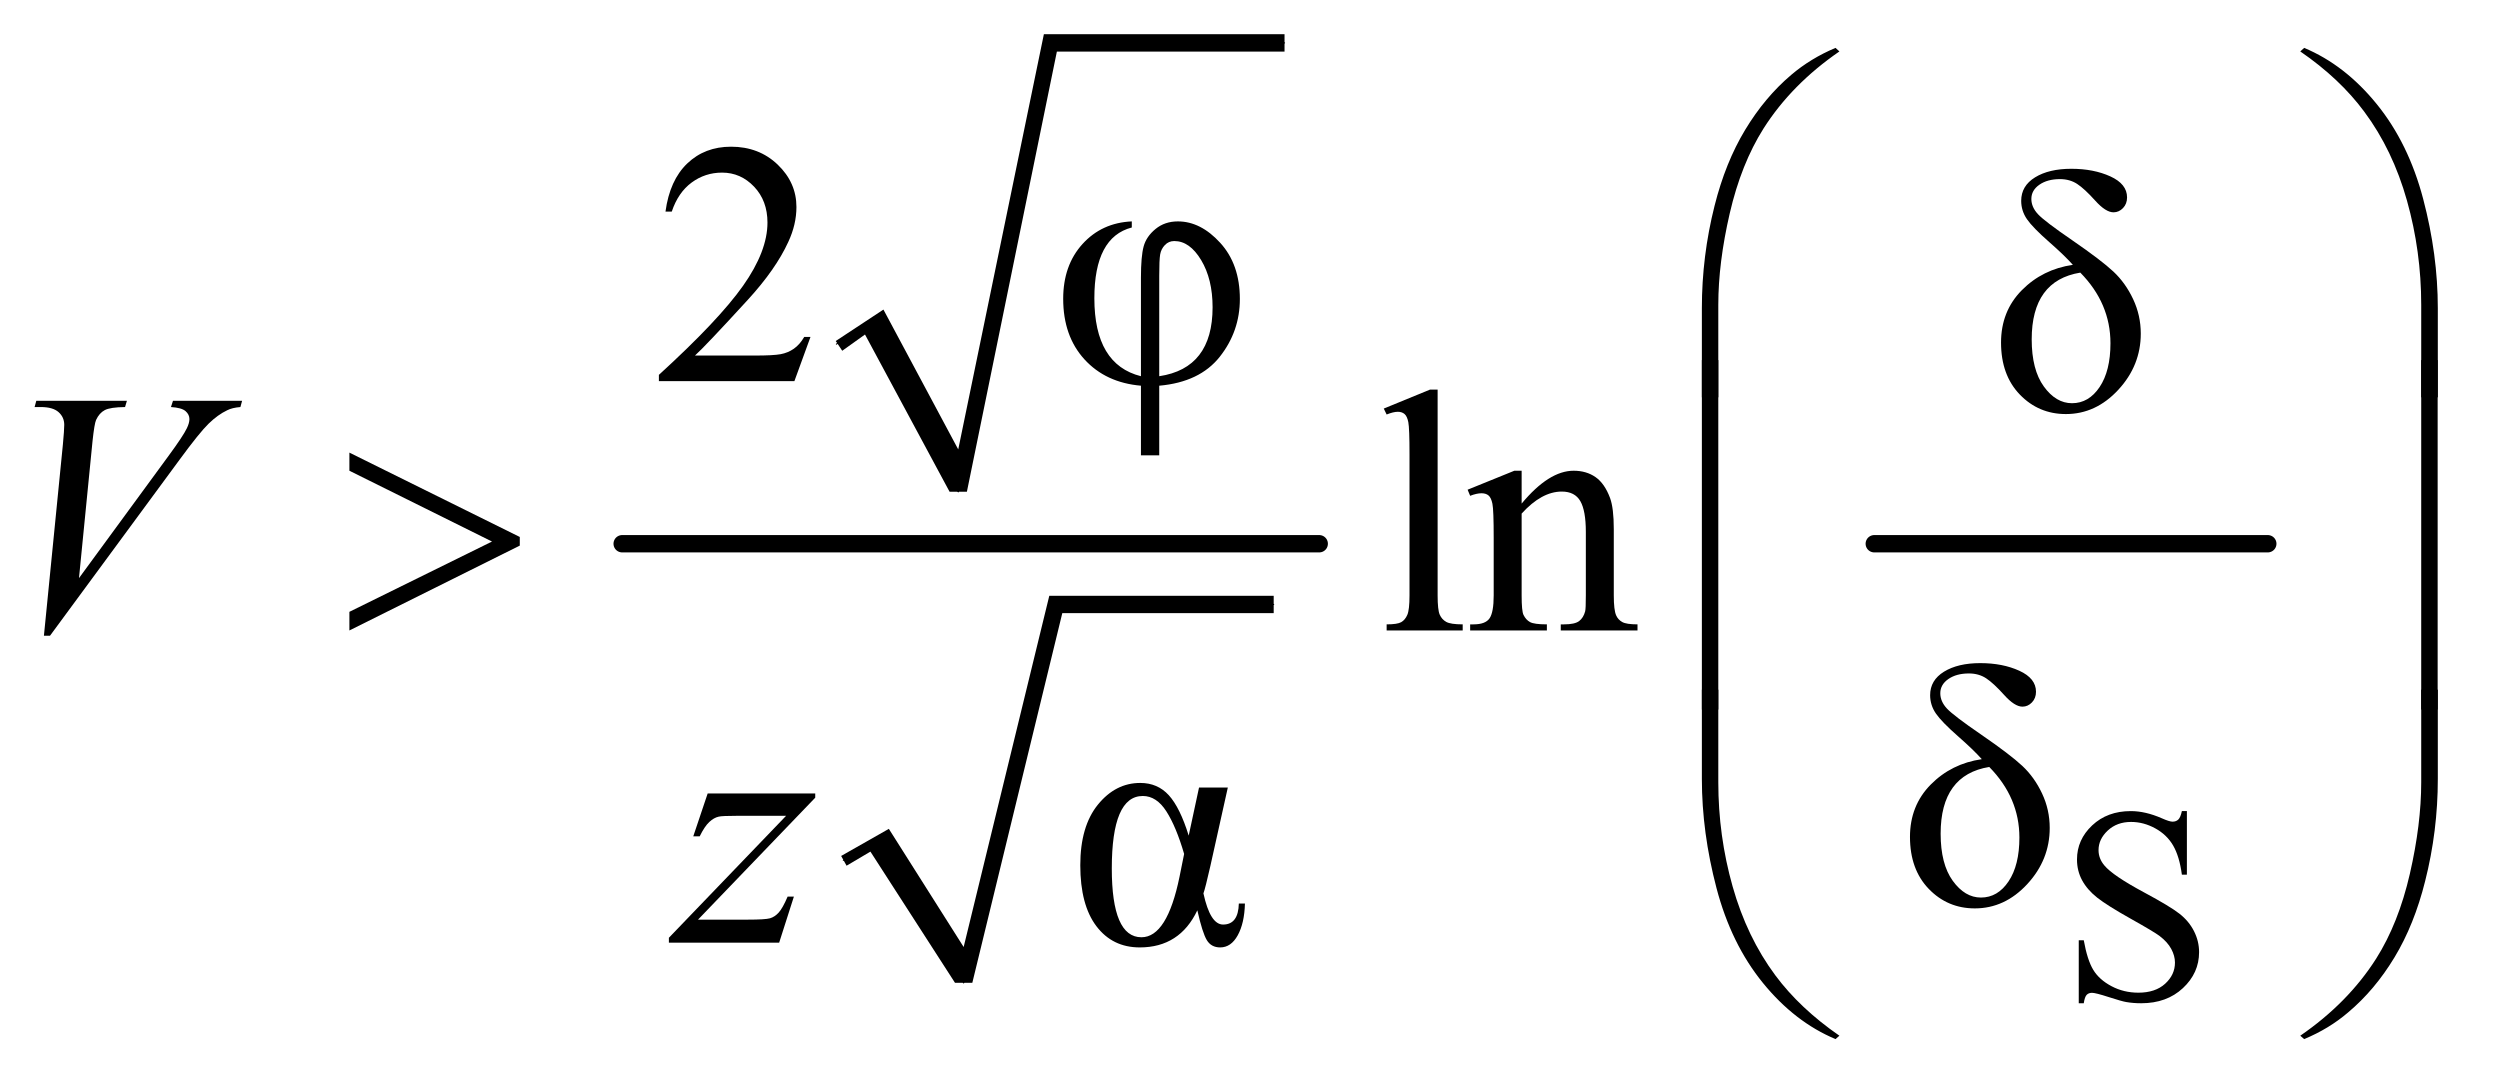 <?xml version="1.0" encoding="UTF-8"?>
<!DOCTYPE svg PUBLIC '-//W3C//DTD SVG 1.0//EN'
          'http://www.w3.org/TR/2001/REC-SVG-20010904/DTD/svg10.dtd'>
<svg stroke-dasharray="none" shape-rendering="auto" xmlns="http://www.w3.org/2000/svg" font-family="'Dialog'" text-rendering="auto" width="113" fill-opacity="1" color-interpolation="auto" color-rendering="auto" preserveAspectRatio="xMidYMid meet" font-size="12px" viewBox="0 0 113 49" fill="black" xmlns:xlink="http://www.w3.org/1999/xlink" stroke="black" image-rendering="auto" stroke-miterlimit="10" stroke-linecap="square" stroke-linejoin="miter" font-style="normal" stroke-width="1" height="49" stroke-dashoffset="0" font-weight="normal" stroke-opacity="1"
><!--Generated by the Batik Graphics2D SVG Generator--><defs id="genericDefs"
  /><g
  ><defs id="defs1"
    ><clipPath clipPathUnits="userSpaceOnUse" id="clipPath1"
      ><path d="M1.153 1.817 L72.318 1.817 L72.318 32.83 L1.153 32.83 L1.153 1.817 Z"
      /></clipPath
      ><clipPath clipPathUnits="userSpaceOnUse" id="clipPath2"
      ><path d="M36.949 58.051 L36.949 1048.886 L2317.895 1048.886 L2317.895 58.051 Z"
      /></clipPath
      ><clipPath clipPathUnits="userSpaceOnUse" id="clipPath3"
      ><path d="M-171.386 58.051 L-171.386 1048.886 L2109.561 1048.886 L2109.561 58.051 Z"
      /></clipPath
      ><clipPath clipPathUnits="userSpaceOnUse" id="clipPath4"
      ><path d="M0 58.051 L0 1048.886 L2109.561 1048.886 L2109.561 58.051 Z"
      /></clipPath
    ></defs
    ><g stroke-linecap="round" stroke-linejoin="round" transform="scale(1.576,1.576) translate(-1.153,-1.817) matrix(0.031,0,0,0.031,0,0)"
    ><path fill="none" d="M811 377 L843 355" clip-path="url(#clipPath2)"
    /></g
    ><g stroke-linecap="round" stroke-linejoin="round" transform="matrix(0.049,0,0,0.049,-1.817,-2.863)"
    ><path fill="none" d="M843 355 L921 512" clip-path="url(#clipPath2)"
    /></g
    ><g stroke-linecap="round" stroke-linejoin="round" transform="matrix(0.049,0,0,0.049,-1.817,-2.863)"
    ><path fill="none" d="M921 512 L1006 98" clip-path="url(#clipPath2)"
    /></g
    ><g stroke-linecap="round" stroke-linejoin="round" transform="matrix(0.049,0,0,0.049,-1.817,-2.863)"
    ><path fill="none" d="M1006 98 L1222 98" clip-path="url(#clipPath2)"
    /></g
    ><g transform="matrix(0.049,0,0,0.049,-1.817,-2.863)"
    ><path d="M808 373 L852 344 L921 473 L1000 90 L1222 90 L1222 106 L1012 106 L929 512 L913 512 L835 367 L814 382 Z" stroke="none" clip-path="url(#clipPath2)"
    /></g
    ><g stroke-linecap="round" stroke-linejoin="round" transform="matrix(0.049,0,0,0.049,-1.817,-2.863)"
    ><path fill="none" d="M815 852 L848 833" clip-path="url(#clipPath2)"
    /></g
    ><g stroke-linecap="round" stroke-linejoin="round" transform="matrix(0.049,0,0,0.049,-1.817,-2.863)"
    ><path fill="none" d="M848 833 L926 965" clip-path="url(#clipPath2)"
    /></g
    ><g stroke-linecap="round" stroke-linejoin="round" transform="matrix(0.049,0,0,0.049,-1.817,-2.863)"
    ><path fill="none" d="M926 965 L1011 616" clip-path="url(#clipPath2)"
    /></g
    ><g stroke-linecap="round" stroke-linejoin="round" transform="matrix(0.049,0,0,0.049,-1.817,-2.863)"
    ><path fill="none" d="M1011 616 L1212 616" clip-path="url(#clipPath2)"
    /></g
    ><g transform="matrix(0.049,0,0,0.049,-1.817,-2.863)"
    ><path d="M813 848 L857 823 L926 932 L1005 608 L1212 608 L1212 624 L1017 624 L934 965 L918 965 L840 844 L818 857 Z" stroke="none" clip-path="url(#clipPath2)"
    /></g
    ><g stroke-width="16" transform="matrix(0.049,0,0,0.049,-1.817,-2.863)" stroke-linejoin="round" stroke-linecap="round"
    ><line y2="560" fill="none" x1="611" clip-path="url(#clipPath2)" x2="1254" y1="560"
    /></g
    ><g stroke-width="16" transform="matrix(0.049,0,0,0.049,-1.817,-2.863)" stroke-linejoin="round" stroke-linecap="round"
    ><line y2="560" fill="none" x1="1766" clip-path="url(#clipPath2)" x2="2129" y1="560"
    /></g
    ><g transform="matrix(0.049,0,0,0.049,-1.817,-2.863)"
    ><path d="M2054.375 806.625 L2054.375 865.25 L2049.75 865.25 Q2047.5 848.375 2041.688 838.375 Q2035.875 828.375 2025.125 822.5 Q2014.375 816.625 2002.875 816.625 Q1989.875 816.625 1981.375 824.562 Q1972.875 832.5 1972.875 842.625 Q1972.875 850.375 1978.25 856.75 Q1986 866.125 2015.125 881.75 Q2038.875 894.5 2047.562 901.312 Q2056.25 908.125 2060.938 917.375 Q2065.625 926.625 2065.625 936.75 Q2065.625 956 2050.688 969.938 Q2035.75 983.875 2012.25 983.875 Q2004.875 983.875 1998.375 982.75 Q1994.5 982.125 1982.312 978.188 Q1970.125 974.25 1966.875 974.25 Q1963.75 974.25 1961.938 976.125 Q1960.125 978 1959.25 983.875 L1954.625 983.875 L1954.625 925.75 L1959.25 925.75 Q1962.5 944 1968 953.062 Q1973.5 962.125 1984.812 968.125 Q1996.125 974.125 2009.625 974.125 Q2025.25 974.125 2034.312 965.875 Q2043.375 957.625 2043.375 946.375 Q2043.375 940.125 2039.938 933.75 Q2036.5 927.375 2029.25 921.875 Q2024.375 918.125 2002.625 905.938 Q1980.875 893.75 1971.688 886.5 Q1962.5 879.25 1957.75 870.5 Q1953 861.75 1953 851.25 Q1953 833 1967 819.812 Q1981 806.625 2002.625 806.625 Q2016.125 806.625 2031.25 813.25 Q2038.25 816.375 2041.125 816.375 Q2044.375 816.375 2046.438 814.438 Q2048.5 812.5 2049.75 806.625 L2054.375 806.625 Z" stroke="none" clip-path="url(#clipPath2)"
    /></g
    ><g transform="matrix(0.049,0,0,0.049,-1.817,-2.863)"
    ><path d="M784.719 369.219 L769.875 410 L644.875 410 L644.875 404.219 Q700.031 353.906 722.531 322.031 Q745.031 290.156 745.031 263.75 Q745.031 243.594 732.688 230.625 Q720.344 217.656 703.156 217.656 Q687.531 217.656 675.109 226.797 Q662.688 235.938 656.75 253.594 L650.969 253.594 Q654.875 224.688 671.047 209.219 Q687.219 193.75 711.438 193.75 Q737.219 193.75 754.484 210.312 Q771.75 226.875 771.75 249.375 Q771.75 265.469 764.25 281.563 Q752.688 306.875 726.75 335.156 Q687.844 377.656 678.156 386.406 L733.469 386.406 Q750.344 386.406 757.141 385.156 Q763.938 383.906 769.406 380.078 Q774.875 376.25 778.938 369.219 L784.719 369.219 Z" stroke="none" clip-path="url(#clipPath2)"
    /></g
    ><g transform="matrix(0.049,0,0,0.049,8.426,-2.863)"
    ><path d="M872.062 262.656 L872.062 268.281 Q837.531 277.188 837.531 333.594 Q837.531 394.688 880.5 405.469 L880.5 314.688 Q880.5 294.844 883 285.703 Q885.5 276.562 894.016 269.609 Q902.531 262.656 914.562 262.656 Q935.656 262.656 953.703 282.5 Q971.75 302.344 971.75 334.219 Q971.75 364.062 953.234 387.5 Q934.719 410.938 897.375 414.219 L897.375 478.438 L880.5 478.438 L880.5 414.219 Q848 411.406 828.391 389.922 Q808.781 368.438 808.781 334.062 Q808.781 303.125 826.594 283.516 Q844.406 263.906 872.063 262.656 ZM897.375 405.469 Q946.594 398.125 946.594 341.875 Q946.594 315.938 936.047 298.359 Q925.5 280.781 911.281 280.781 Q906.125 280.781 902.609 284.453 Q899.094 288.125 898.234 293.125 Q897.375 298.125 897.375 312.812 L897.375 405.469 Z" stroke="none" clip-path="url(#clipPath4)"
    /></g
    ><g transform="matrix(0.049,0,0,0.049,-1.817,-2.863)"
    ><path d="M1949.188 302.719 Q1941.375 293.969 1927.469 281.781 Q1912.156 268.344 1906.844 260.609 Q1901.531 252.875 1901.531 243.656 Q1901.531 229.906 1914.344 222.016 Q1927.156 214.125 1947.781 214.125 Q1968.406 214.125 1983.797 221.156 Q1999.188 228.188 1999.188 240.531 Q1999.188 246.469 1995.438 250.375 Q1991.688 254.281 1986.688 254.281 Q1979.5 254.281 1969.812 243.5 Q1959.969 232.562 1953.172 228.109 Q1946.375 223.656 1937.312 223.656 Q1925.75 223.656 1918.328 228.812 Q1910.906 233.969 1910.906 241.938 Q1910.906 249.438 1917 256 Q1923.094 262.562 1948.406 279.906 Q1975.438 298.5 1986.61 308.969 Q1997.781 319.438 2004.813 334.438 Q2011.844 349.438 2011.844 366.156 Q2011.844 395.531 1991.141 417.953 Q1970.438 440.375 1942.781 440.375 Q1917.625 440.375 1900.281 422.406 Q1882.938 404.438 1882.938 374.438 Q1882.938 345.531 1902.078 326.156 Q1921.219 306.781 1949.188 302.719 ZM1956.062 309.906 Q1911.219 317.25 1911.219 371.469 Q1911.219 399.438 1922.39 414.906 Q1933.562 430.375 1948.406 430.375 Q1963.875 430.375 1973.875 415.453 Q1983.875 400.531 1983.875 375.062 Q1983.875 338.188 1956.062 309.906 Z" stroke="none" clip-path="url(#clipPath2)"
    /></g
    ><g transform="matrix(0.049,0,0,0.049,-1.817,-2.863)"
    ><path d="M1363.219 417.812 L1363.219 607.656 Q1363.219 621.094 1365.172 625.469 Q1367.125 629.844 1371.188 632.109 Q1375.25 634.375 1386.344 634.375 L1386.344 640 L1316.188 640 L1316.188 634.375 Q1326.031 634.375 1329.625 632.344 Q1333.219 630.313 1335.25 625.625 Q1337.281 620.938 1337.281 607.656 L1337.281 477.656 Q1337.281 453.438 1336.188 447.891 Q1335.094 442.344 1332.672 440.313 Q1330.25 438.281 1326.5 438.281 Q1322.438 438.281 1316.188 440.781 L1313.531 435.313 L1356.188 417.813 L1363.219 417.813 ZM1440.719 522.969 Q1465.875 492.656 1488.688 492.656 Q1500.406 492.656 1508.844 498.516 Q1517.281 504.375 1522.281 517.812 Q1525.719 527.188 1525.719 546.562 L1525.719 607.656 Q1525.719 621.25 1527.906 626.094 Q1529.625 630 1533.453 632.188 Q1537.281 634.375 1547.594 634.375 L1547.594 640 L1476.812 640 L1476.812 634.375 L1479.781 634.375 Q1489.781 634.375 1493.766 631.328 Q1497.75 628.281 1499.312 622.344 Q1499.938 620 1499.938 607.656 L1499.938 549.062 Q1499.938 529.531 1494.859 520.703 Q1489.781 511.875 1477.75 511.875 Q1459.156 511.875 1440.719 532.188 L1440.719 607.656 Q1440.719 622.188 1442.438 625.625 Q1444.625 630.156 1448.453 632.266 Q1452.281 634.375 1464 634.375 L1464 640 L1393.219 640 L1393.219 634.375 L1396.344 634.375 Q1407.281 634.375 1411.109 628.828 Q1414.938 623.281 1414.938 607.656 L1414.938 554.531 Q1414.938 528.75 1413.766 523.125 Q1412.594 517.5 1410.172 515.469 Q1407.75 513.438 1403.688 513.438 Q1399.312 513.438 1393.219 515.781 L1390.875 510.156 L1434 492.656 L1440.719 492.656 L1440.719 522.969 Z" stroke="none" clip-path="url(#clipPath2)"
    /></g
    ><g transform="matrix(0.049,0,0,0.049,-1.817,-2.863)"
    ><path d="M1865.188 758.719 Q1857.375 749.969 1843.469 737.781 Q1828.156 724.344 1822.844 716.609 Q1817.531 708.875 1817.531 699.656 Q1817.531 685.906 1830.344 678.016 Q1843.156 670.125 1863.781 670.125 Q1884.406 670.125 1899.797 677.156 Q1915.188 684.187 1915.188 696.531 Q1915.188 702.469 1911.438 706.375 Q1907.688 710.281 1902.688 710.281 Q1895.5 710.281 1885.812 699.5 Q1875.969 688.562 1869.172 684.109 Q1862.375 679.656 1853.312 679.656 Q1841.75 679.656 1834.328 684.812 Q1826.906 689.969 1826.906 697.937 Q1826.906 705.437 1833 712 Q1839.094 718.562 1864.406 735.906 Q1891.438 754.5 1902.61 764.969 Q1913.781 775.437 1920.813 790.437 Q1927.844 805.437 1927.844 822.156 Q1927.844 851.531 1907.141 873.953 Q1886.438 896.375 1858.781 896.375 Q1833.625 896.375 1816.281 878.406 Q1798.938 860.437 1798.938 830.437 Q1798.938 801.531 1818.078 782.156 Q1837.219 762.781 1865.188 758.719 ZM1872.062 765.906 Q1827.219 773.25 1827.219 827.469 Q1827.219 855.438 1838.39 870.906 Q1849.562 886.375 1864.406 886.375 Q1879.875 886.375 1889.875 871.453 Q1899.875 856.531 1899.875 831.062 Q1899.875 794.188 1872.062 765.906 Z" stroke="none" clip-path="url(#clipPath2)"
    /></g
    ><g transform="matrix(0.049,0,0,0.049,-1.817,-2.863)"
    ><path d="M1143.125 784.875 L1169.688 784.875 L1153.594 857.219 Q1148.906 877.844 1147.188 882.531 Q1153.438 911.281 1165.312 911.281 Q1179.375 911.281 1179.844 891.906 L1185.469 891.906 Q1185 910.031 1178.828 921.203 Q1172.656 932.375 1162.656 932.375 Q1154.375 932.375 1150.312 925.656 Q1146.25 918.937 1141.562 898.156 Q1125.312 932.375 1088.437 932.375 Q1063.281 932.375 1048.437 912.766 Q1033.594 893.156 1033.594 856.594 Q1033.594 820.656 1049.844 800.656 Q1066.094 780.656 1088.906 780.656 Q1105 780.656 1115.312 792.062 Q1125.625 803.469 1133.593 829.25 L1143.125 784.875 ZM1129.375 846.125 Q1122.031 820.969 1112.969 806.828 Q1103.906 792.688 1091.25 792.688 Q1062.656 792.688 1062.656 859.562 Q1062.656 923 1090 923 Q1113.75 923 1125.156 867.062 L1129.375 846.125 Z" stroke="none" clip-path="url(#clipPath2)"
    /></g
    ><g transform="matrix(0.049,0,0,0.049,-1.817,-2.863)"
    ><path d="M77.594 644.844 L95.094 468.438 Q96.344 455 96.344 450.312 Q96.344 443.281 91.109 438.594 Q85.875 433.906 74.625 433.906 L69 433.906 L70.562 428.125 L154.156 428.125 L152.438 433.906 Q138.844 434.062 133.766 436.719 Q128.688 439.375 125.719 445.781 Q124.156 449.219 122.438 465.312 L109.938 591.719 L192.594 478.906 Q206.031 460.625 209.469 453.438 Q211.812 448.594 211.812 445 Q211.812 440.781 208.219 437.656 Q204.625 434.531 194.781 433.906 L196.656 428.125 L260.406 428.125 L258.844 433.906 Q251.188 434.531 246.656 436.875 Q238.062 440.938 229.547 449.219 Q221.031 457.5 202.594 482.656 L83.219 644.844 L77.594 644.844 Z" stroke="none" clip-path="url(#clipPath2)"
    /></g
    ><g transform="matrix(0.049,0,0,0.049,-1.817,-2.863)"
    ><path d="M689.875 790.344 L789.094 790.344 L789.094 794.25 L680.969 906.75 L726.75 906.75 Q743 906.75 747.375 905.5 Q751.75 904.25 755.422 900.188 Q759.094 896.125 763.625 885.5 L769.406 885.5 L755.812 928 L654.094 928 L654.094 923.469 L762.219 810.969 L717.219 810.969 Q703 810.969 700.031 811.75 Q695.656 812.688 691.359 816.672 Q687.062 820.656 682.531 829.875 L676.594 829.875 L689.875 790.344 Z" stroke="none" clip-path="url(#clipPath2)"
    /></g
    ><g transform="matrix(0.049,0,0,0.049,-1.817,-2.863)"
    ><path d="M1606.969 424.938 L1606.969 342.75 Q1606.969 294.625 1618.688 248.219 Q1628.688 208.375 1646.891 178.219 Q1665.094 148.062 1689.469 127.438 Q1707.281 112.281 1730.25 102.594 L1733.844 105.875 Q1689.781 136.188 1663.844 176.969 Q1643.219 209.625 1632.672 255.25 Q1622.125 300.875 1622.125 339.625 L1622.125 424.938 L1606.969 424.938 ZM2285.844 424.938 L2270.531 424.938 L2270.531 339.625 Q2270.531 290.25 2257.406 243.531 Q2244.281 196.812 2218.031 161.5 Q2195.375 130.875 2158.969 105.875 L2162.562 102.594 Q2200.219 118.375 2229.516 154.469 Q2258.812 190.562 2272.328 241.891 Q2285.844 293.219 2285.844 342.75 L2285.844 424.938 Z" stroke="none" clip-path="url(#clipPath2)"
    /></g
    ><g transform="matrix(0.049,0,0,0.049,-1.817,-2.863)"
    ><path d="M359.375 640 L359.375 622.812 L490.938 557.969 L359.375 492.656 L359.375 475.938 L516.562 553.75 L516.562 561.719 L359.375 640 Z" stroke="none" clip-path="url(#clipPath2)"
    /></g
    ><g transform="matrix(0.049,0,0,0.049,-1.817,-2.863)"
    ><path d="M1622.125 712.938 L1606.969 712.938 L1606.969 390.594 L1622.125 390.594 L1622.125 712.938 ZM2285.688 712.938 L2270.531 712.938 L2270.531 390.594 L2285.688 390.594 L2285.688 712.938 Z" stroke="none" clip-path="url(#clipPath2)"
    /></g
    ><g transform="matrix(0.049,0,0,0.049,-1.817,-2.863)"
    ><path d="M1606.969 694.594 L1622.125 694.594 L1622.125 780.062 Q1622.125 829.438 1635.328 876.156 Q1648.531 922.875 1674.781 958.188 Q1697.438 988.656 1733.844 1013.812 L1730.25 1016.938 Q1692.594 1001.156 1663.297 965.141 Q1634 929.125 1620.484 877.719 Q1606.969 826.312 1606.969 776.938 L1606.969 694.594 ZM2285.844 694.594 L2285.844 776.938 Q2285.844 825.062 2274.125 871.312 Q2264.125 911.312 2245.922 941.469 Q2227.719 971.625 2203.188 992.25 Q2185.531 1007.406 2162.562 1016.938 L2158.969 1013.812 Q2203.031 983.5 2228.969 942.719 Q2249.594 910.062 2260.062 864.438 Q2270.531 818.812 2270.531 780.062 L2270.531 694.594 L2285.844 694.594 Z" stroke="none" clip-path="url(#clipPath2)"
    /></g
  ></g
></svg
>
